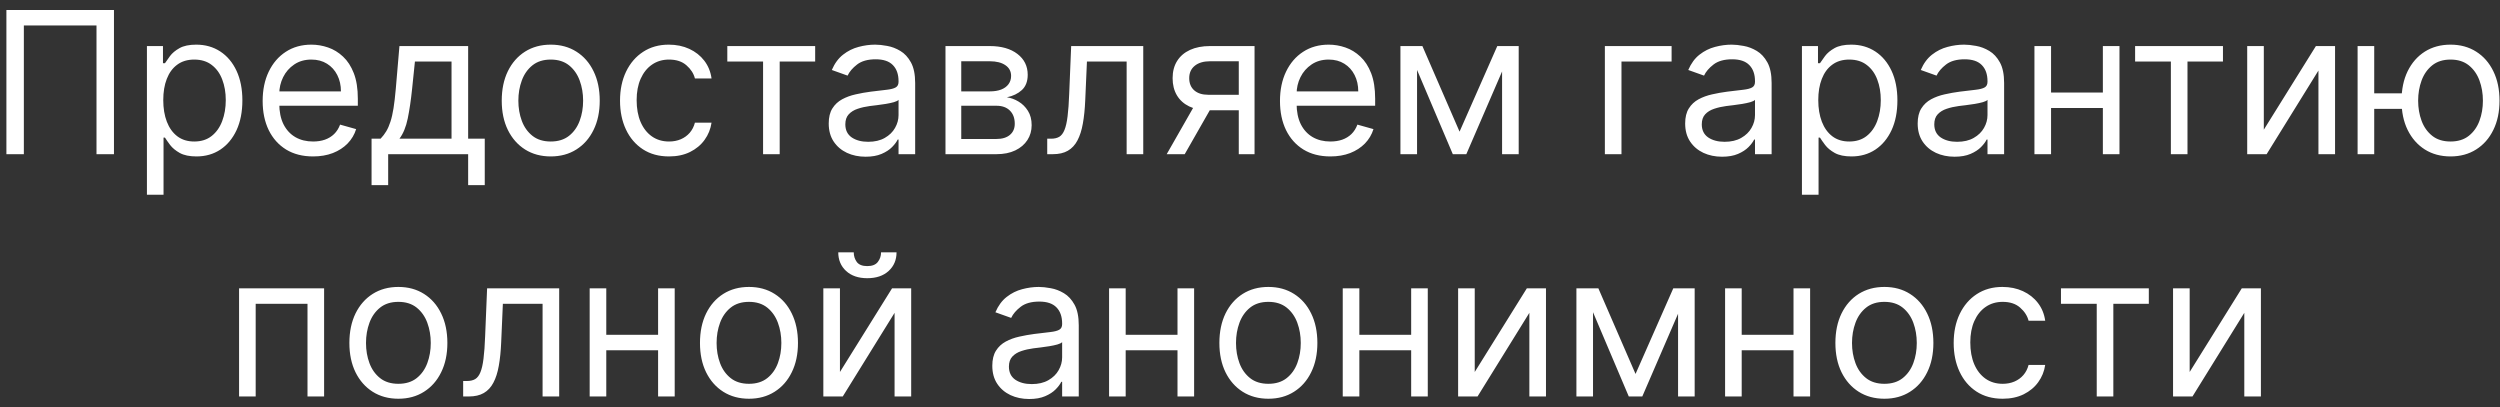 <?xml version="1.0" encoding="UTF-8"?> <svg xmlns="http://www.w3.org/2000/svg" width="227" height="37" viewBox="0 0 227 37" fill="none"><rect x="0" y="0" width="227" height="37" fill="#333333" stroke="none"/><path d="M10.348 0.909V14H8.762V2.315H2.166V14H0.581V0.909H10.348ZM13.341 17.682V4.182H14.798V5.741H14.977C15.088 5.571 15.241 5.354 15.437 5.089C15.637 4.821 15.923 4.582 16.294 4.374C16.669 4.161 17.176 4.054 17.815 4.054C18.642 4.054 19.37 4.261 20.001 4.674C20.632 5.087 21.124 5.673 21.478 6.432C21.831 7.19 22.008 8.085 22.008 9.116C22.008 10.156 21.831 11.057 21.478 11.82C21.124 12.579 20.634 13.167 20.008 13.585C19.381 13.998 18.659 14.204 17.841 14.204C17.21 14.204 16.705 14.1 16.326 13.891C15.947 13.678 15.655 13.438 15.45 13.169C15.245 12.896 15.088 12.671 14.977 12.492H14.849V17.682H13.341ZM14.824 9.091C14.824 9.832 14.932 10.486 15.15 11.053C15.367 11.616 15.684 12.057 16.102 12.376C16.52 12.692 17.031 12.849 17.636 12.849C18.267 12.849 18.793 12.683 19.215 12.351C19.641 12.014 19.961 11.562 20.174 10.996C20.391 10.425 20.5 9.79 20.5 9.091C20.5 8.401 20.393 7.778 20.18 7.224C19.971 6.666 19.654 6.225 19.228 5.901C18.806 5.573 18.275 5.409 17.636 5.409C17.023 5.409 16.507 5.565 16.089 5.876C15.672 6.183 15.356 6.613 15.143 7.167C14.93 7.717 14.824 8.358 14.824 9.091ZM28.426 14.204C27.48 14.204 26.664 13.996 25.978 13.578C25.296 13.156 24.77 12.568 24.399 11.814C24.032 11.055 23.849 10.173 23.849 9.168C23.849 8.162 24.032 7.276 24.399 6.509C24.77 5.737 25.285 5.136 25.946 4.706C26.61 4.271 27.386 4.054 28.273 4.054C28.784 4.054 29.289 4.139 29.787 4.31C30.286 4.48 30.74 4.757 31.149 5.141C31.558 5.52 31.884 6.023 32.127 6.649C32.37 7.276 32.491 8.047 32.491 8.963V9.602H24.923V8.298H30.957C30.957 7.744 30.846 7.25 30.625 6.815C30.407 6.381 30.096 6.038 29.692 5.786C29.291 5.535 28.818 5.409 28.273 5.409C27.672 5.409 27.152 5.558 26.713 5.857C26.278 6.151 25.944 6.534 25.709 7.007C25.475 7.48 25.358 7.987 25.358 8.528V9.398C25.358 10.139 25.485 10.768 25.741 11.283C26.001 11.795 26.361 12.185 26.822 12.453C27.282 12.717 27.817 12.849 28.426 12.849C28.822 12.849 29.18 12.794 29.5 12.683C29.824 12.568 30.103 12.398 30.337 12.172C30.572 11.942 30.753 11.656 30.88 11.315L32.338 11.724C32.184 12.219 31.927 12.653 31.564 13.028C31.202 13.399 30.755 13.689 30.222 13.898C29.689 14.102 29.091 14.204 28.426 14.204ZM33.738 16.812V12.594H34.556C34.756 12.385 34.929 12.159 35.074 11.916C35.218 11.673 35.344 11.386 35.451 11.053C35.562 10.717 35.655 10.307 35.732 9.826C35.809 9.34 35.877 8.754 35.937 8.068L36.269 4.182H42.508V12.594H44.016V16.812H42.508V14H35.246V16.812H33.738ZM36.269 12.594H40.999V5.588H37.675L37.419 8.068C37.313 9.095 37.181 9.992 37.023 10.759C36.865 11.526 36.614 12.138 36.269 12.594ZM50.007 14.204C49.121 14.204 48.343 13.994 47.674 13.572C47.009 13.15 46.489 12.56 46.114 11.801C45.743 11.043 45.558 10.156 45.558 9.142C45.558 8.119 45.743 7.227 46.114 6.464C46.489 5.701 47.009 5.109 47.674 4.687C48.343 4.265 49.121 4.054 50.007 4.054C50.893 4.054 51.669 4.265 52.334 4.687C53.003 5.109 53.523 5.701 53.893 6.464C54.268 7.227 54.456 8.119 54.456 9.142C54.456 10.156 54.268 11.043 53.893 11.801C53.523 12.56 53.003 13.15 52.334 13.572C51.669 13.994 50.893 14.204 50.007 14.204ZM50.007 12.849C50.68 12.849 51.234 12.677 51.669 12.332C52.104 11.986 52.425 11.533 52.634 10.97C52.843 10.408 52.947 9.798 52.947 9.142C52.947 8.486 52.843 7.874 52.634 7.308C52.425 6.741 52.104 6.283 51.669 5.933C51.234 5.584 50.68 5.409 50.007 5.409C49.334 5.409 48.78 5.584 48.345 5.933C47.91 6.283 47.589 6.741 47.38 7.308C47.171 7.874 47.067 8.486 47.067 9.142C47.067 9.798 47.171 10.408 47.38 10.97C47.589 11.533 47.91 11.986 48.345 12.332C48.78 12.677 49.334 12.849 50.007 12.849ZM60.747 14.204C59.827 14.204 59.034 13.987 58.369 13.553C57.705 13.118 57.193 12.519 56.835 11.756C56.477 10.994 56.298 10.122 56.298 9.142C56.298 8.145 56.482 7.265 56.848 6.502C57.219 5.735 57.734 5.136 58.395 4.706C59.06 4.271 59.835 4.054 60.722 4.054C61.412 4.054 62.034 4.182 62.588 4.438C63.142 4.693 63.596 5.051 63.95 5.511C64.303 5.972 64.523 6.509 64.608 7.122H63.099C62.984 6.675 62.729 6.278 62.333 5.933C61.94 5.584 61.412 5.409 60.747 5.409C60.159 5.409 59.644 5.562 59.2 5.869C58.761 6.172 58.418 6.6 58.171 7.154C57.928 7.704 57.807 8.349 57.807 9.091C57.807 9.849 57.926 10.51 58.165 11.072C58.408 11.635 58.749 12.072 59.188 12.383C59.631 12.694 60.151 12.849 60.747 12.849C61.139 12.849 61.495 12.781 61.815 12.645C62.134 12.508 62.405 12.312 62.627 12.057C62.848 11.801 63.006 11.494 63.099 11.136H64.608C64.523 11.716 64.312 12.238 63.975 12.702C63.643 13.163 63.202 13.529 62.652 13.802C62.107 14.07 61.472 14.204 60.747 14.204ZM66.04 5.588V4.182H74.017V5.588H70.796V14H69.287V5.588H66.04ZM78.597 14.23C77.975 14.23 77.41 14.113 76.903 13.879C76.396 13.64 75.993 13.297 75.695 12.849C75.397 12.398 75.248 11.852 75.248 11.213C75.248 10.651 75.358 10.195 75.58 9.845C75.802 9.491 76.098 9.214 76.469 9.014C76.839 8.814 77.248 8.665 77.696 8.567C78.147 8.464 78.601 8.384 79.057 8.324C79.654 8.247 80.138 8.19 80.508 8.151C80.883 8.109 81.156 8.038 81.326 7.94C81.501 7.842 81.588 7.672 81.588 7.429V7.378C81.588 6.747 81.416 6.257 81.071 5.908C80.73 5.558 80.212 5.384 79.517 5.384C78.797 5.384 78.233 5.541 77.824 5.857C77.415 6.172 77.127 6.509 76.961 6.866L75.529 6.355C75.784 5.759 76.125 5.294 76.552 4.962C76.982 4.625 77.451 4.391 77.958 4.259C78.469 4.122 78.972 4.054 79.466 4.054C79.782 4.054 80.144 4.092 80.553 4.169C80.966 4.241 81.365 4.393 81.748 4.623C82.136 4.853 82.458 5.2 82.713 5.665C82.969 6.129 83.097 6.751 83.097 7.531V14H81.588V12.671H81.512C81.409 12.883 81.239 13.111 81 13.354C80.762 13.597 80.444 13.804 80.048 13.974C79.652 14.145 79.168 14.23 78.597 14.23ZM78.827 12.875C79.424 12.875 79.927 12.758 80.336 12.523C80.749 12.289 81.06 11.986 81.269 11.616C81.482 11.245 81.588 10.855 81.588 10.446V9.065C81.525 9.142 81.384 9.212 81.167 9.276C80.954 9.336 80.706 9.389 80.425 9.436C80.148 9.479 79.878 9.517 79.613 9.551C79.353 9.581 79.142 9.607 78.981 9.628C78.588 9.679 78.222 9.762 77.881 9.877C77.544 9.988 77.272 10.156 77.063 10.382C76.858 10.604 76.756 10.906 76.756 11.29C76.756 11.814 76.95 12.21 77.338 12.479C77.73 12.743 78.226 12.875 78.827 12.875ZM85.85 14V4.182H89.865C90.921 4.182 91.761 4.42 92.383 4.898C93.005 5.375 93.316 6.006 93.316 6.79C93.316 7.386 93.139 7.849 92.786 8.177C92.432 8.501 91.978 8.72 91.424 8.835C91.787 8.886 92.138 9.014 92.479 9.219C92.824 9.423 93.11 9.705 93.335 10.062C93.561 10.416 93.674 10.851 93.674 11.367C93.674 11.869 93.546 12.319 93.291 12.715C93.035 13.111 92.669 13.425 92.191 13.655C91.714 13.885 91.143 14 90.478 14H85.85ZM87.282 12.619H90.478C90.998 12.619 91.405 12.496 91.699 12.249C91.993 12.001 92.14 11.665 92.14 11.239C92.14 10.732 91.993 10.333 91.699 10.043C91.405 9.749 90.998 9.602 90.478 9.602H87.282V12.619ZM87.282 8.298H89.865C90.269 8.298 90.617 8.243 90.906 8.132C91.196 8.017 91.418 7.855 91.571 7.646C91.729 7.433 91.808 7.182 91.808 6.892C91.808 6.479 91.635 6.155 91.29 5.92C90.945 5.682 90.47 5.562 89.865 5.562H87.282V8.298ZM95.088 14V12.594H95.447C95.74 12.594 95.986 12.536 96.182 12.421C96.378 12.302 96.535 12.095 96.655 11.801C96.778 11.503 96.872 11.089 96.936 10.561C97.004 10.028 97.053 9.351 97.083 8.528L97.262 4.182H103.807V14H102.299V5.588H98.694L98.54 9.091C98.506 9.896 98.434 10.606 98.323 11.22C98.216 11.829 98.052 12.34 97.831 12.754C97.613 13.167 97.324 13.478 96.961 13.687C96.599 13.896 96.145 14 95.6 14H95.088ZM112.481 14V5.562H109.873C109.285 5.562 108.823 5.699 108.486 5.972C108.15 6.244 107.981 6.619 107.981 7.097C107.981 7.565 108.133 7.934 108.435 8.202C108.742 8.471 109.162 8.605 109.694 8.605H112.865V10.011H109.694C109.03 10.011 108.456 9.894 107.975 9.66C107.493 9.425 107.123 9.091 106.863 8.656C106.603 8.217 106.473 7.697 106.473 7.097C106.473 6.491 106.609 5.972 106.882 5.537C107.155 5.102 107.544 4.768 108.052 4.533C108.563 4.299 109.17 4.182 109.873 4.182H113.913V14H112.481ZM105.936 14L108.723 9.116H110.359L107.572 14H105.936ZM120.799 14.204C119.853 14.204 119.037 13.996 118.351 13.578C117.669 13.156 117.143 12.568 116.772 11.814C116.405 11.055 116.222 10.173 116.222 9.168C116.222 8.162 116.405 7.276 116.772 6.509C117.143 5.737 117.658 5.136 118.319 4.706C118.984 4.271 119.759 4.054 120.646 4.054C121.157 4.054 121.662 4.139 122.16 4.31C122.659 4.48 123.113 4.757 123.522 5.141C123.931 5.52 124.257 6.023 124.5 6.649C124.743 7.276 124.864 8.047 124.864 8.963V9.602H117.296V8.298H123.33C123.33 7.744 123.219 7.25 122.998 6.815C122.78 6.381 122.469 6.038 122.065 5.786C121.664 5.535 121.191 5.409 120.646 5.409C120.045 5.409 119.525 5.558 119.086 5.857C118.651 6.151 118.317 6.534 118.082 7.007C117.848 7.48 117.731 7.987 117.731 8.528V9.398C117.731 10.139 117.859 10.768 118.114 11.283C118.374 11.795 118.734 12.185 119.195 12.453C119.655 12.717 120.19 12.849 120.799 12.849C121.195 12.849 121.553 12.794 121.873 12.683C122.197 12.568 122.476 12.398 122.71 12.172C122.945 11.942 123.126 11.656 123.253 11.315L124.711 11.724C124.557 12.219 124.3 12.653 123.937 13.028C123.575 13.399 123.128 13.689 122.595 13.898C122.062 14.102 121.464 14.204 120.799 14.204ZM132.528 11.954L135.954 4.182H137.386L133.142 14H131.915L127.747 4.182H129.153L132.528 11.954ZM128.668 4.182V14H127.159V4.182H128.668ZM136.389 14V4.182H137.898V14H136.389ZM151.781 4.182V5.588H147.23V14H145.722V4.182H151.781ZM156.363 14.23C155.741 14.23 155.176 14.113 154.669 13.879C154.162 13.64 153.759 13.297 153.461 12.849C153.162 12.398 153.013 11.852 153.013 11.213C153.013 10.651 153.124 10.195 153.346 9.845C153.567 9.491 153.863 9.214 154.234 9.014C154.605 8.814 155.014 8.665 155.461 8.567C155.913 8.464 156.367 8.384 156.823 8.324C157.419 8.247 157.903 8.19 158.274 8.151C158.649 8.109 158.922 8.038 159.092 7.94C159.267 7.842 159.354 7.672 159.354 7.429V7.378C159.354 6.747 159.182 6.257 158.836 5.908C158.495 5.558 157.978 5.384 157.283 5.384C156.563 5.384 155.998 5.541 155.589 5.857C155.18 6.172 154.892 6.509 154.726 6.866L153.294 6.355C153.55 5.759 153.891 5.294 154.317 4.962C154.748 4.625 155.216 4.391 155.723 4.259C156.235 4.122 156.738 4.054 157.232 4.054C157.547 4.054 157.91 4.092 158.319 4.169C158.732 4.241 159.13 4.393 159.514 4.623C159.902 4.853 160.223 5.2 160.479 5.665C160.735 6.129 160.863 6.751 160.863 7.531V14H159.354V12.671H159.277C159.175 12.883 159.005 13.111 158.766 13.354C158.527 13.597 158.21 13.804 157.814 13.974C157.417 14.145 156.934 14.23 156.363 14.23ZM156.593 12.875C157.189 12.875 157.692 12.758 158.101 12.523C158.515 12.289 158.826 11.986 159.035 11.616C159.248 11.245 159.354 10.855 159.354 10.446V9.065C159.29 9.142 159.15 9.212 158.932 9.276C158.719 9.336 158.472 9.389 158.191 9.436C157.914 9.479 157.643 9.517 157.379 9.551C157.119 9.581 156.908 9.607 156.746 9.628C156.354 9.679 155.988 9.762 155.647 9.877C155.31 9.988 155.037 10.156 154.829 10.382C154.624 10.604 154.522 10.906 154.522 11.29C154.522 11.814 154.716 12.21 155.103 12.479C155.495 12.743 155.992 12.875 156.593 12.875ZM163.616 17.682V4.182H165.073V5.741H165.252C165.363 5.571 165.517 5.354 165.713 5.089C165.913 4.821 166.198 4.582 166.569 4.374C166.944 4.161 167.451 4.054 168.09 4.054C168.917 4.054 169.646 4.261 170.277 4.674C170.907 5.087 171.399 5.673 171.753 6.432C172.107 7.19 172.284 8.085 172.284 9.116C172.284 10.156 172.107 11.057 171.753 11.82C171.399 12.579 170.909 13.167 170.283 13.585C169.657 13.998 168.934 14.204 168.116 14.204C167.485 14.204 166.98 14.1 166.601 13.891C166.222 13.678 165.93 13.438 165.725 13.169C165.521 12.896 165.363 12.671 165.252 12.492H165.125V17.682H163.616ZM165.099 9.091C165.099 9.832 165.208 10.486 165.425 11.053C165.642 11.616 165.96 12.057 166.377 12.376C166.795 12.692 167.306 12.849 167.911 12.849C168.542 12.849 169.068 12.683 169.49 12.351C169.916 12.014 170.236 11.562 170.449 10.996C170.666 10.425 170.775 9.79 170.775 9.091C170.775 8.401 170.669 7.778 170.456 7.224C170.247 6.666 169.929 6.225 169.503 5.901C169.081 5.573 168.551 5.409 167.911 5.409C167.298 5.409 166.782 5.565 166.365 5.876C165.947 6.183 165.632 6.613 165.419 7.167C165.206 7.717 165.099 8.358 165.099 9.091ZM177.474 14.23C176.852 14.23 176.287 14.113 175.78 13.879C175.273 13.64 174.87 13.297 174.572 12.849C174.274 12.398 174.125 11.852 174.125 11.213C174.125 10.651 174.235 10.195 174.457 9.845C174.679 9.491 174.975 9.214 175.345 9.014C175.716 8.814 176.125 8.665 176.573 8.567C177.024 8.464 177.478 8.384 177.934 8.324C178.531 8.247 179.014 8.19 179.385 8.151C179.76 8.109 180.033 8.038 180.203 7.94C180.378 7.842 180.465 7.672 180.465 7.429V7.378C180.465 6.747 180.293 6.257 179.948 5.908C179.607 5.558 179.089 5.384 178.394 5.384C177.674 5.384 177.11 5.541 176.701 5.857C176.291 6.172 176.004 6.509 175.838 6.866L174.406 6.355C174.661 5.759 175.002 5.294 175.429 4.962C175.859 4.625 176.328 4.391 176.835 4.259C177.346 4.122 177.849 4.054 178.343 4.054C178.659 4.054 179.021 4.092 179.43 4.169C179.843 4.241 180.242 4.393 180.625 4.623C181.013 4.853 181.335 5.2 181.59 5.665C181.846 6.129 181.974 6.751 181.974 7.531V14H180.465V12.671H180.389C180.286 12.883 180.116 13.111 179.877 13.354C179.639 13.597 179.321 13.804 178.925 13.974C178.529 14.145 178.045 14.23 177.474 14.23ZM177.704 12.875C178.301 12.875 178.804 12.758 179.213 12.523C179.626 12.289 179.937 11.986 180.146 11.616C180.359 11.245 180.465 10.855 180.465 10.446V9.065C180.402 9.142 180.261 9.212 180.044 9.276C179.831 9.336 179.583 9.389 179.302 9.436C179.025 9.479 178.755 9.517 178.49 9.551C178.23 9.581 178.019 9.607 177.858 9.628C177.465 9.679 177.099 9.762 176.758 9.877C176.421 9.988 176.149 10.156 175.94 10.382C175.735 10.604 175.633 10.906 175.633 11.29C175.633 11.814 175.827 12.21 176.215 12.479C176.607 12.743 177.103 12.875 177.704 12.875ZM191.298 8.401V9.807H185.878V8.401H191.298ZM186.236 4.182V14H184.727V4.182H186.236ZM192.449 4.182V14H190.94V4.182H192.449ZM193.868 5.588V4.182H201.845V5.588H198.624V14H197.115V5.588H193.868ZM205.554 11.776L210.284 4.182H212.023V14H210.514V6.406L205.81 14H204.046V4.182H205.554V11.776ZM219.491 8.477V9.884H214.3V8.477H219.491ZM215.579 4.182V14H214.07V4.182H215.579ZM222.508 14.204C221.621 14.204 220.843 13.994 220.174 13.572C219.51 13.15 218.99 12.56 218.615 11.801C218.244 11.043 218.059 10.156 218.059 9.142C218.059 8.119 218.244 7.227 218.615 6.464C218.99 5.701 219.51 5.109 220.174 4.687C220.843 4.265 221.621 4.054 222.508 4.054C223.394 4.054 224.169 4.265 224.834 4.687C225.503 5.109 226.023 5.701 226.394 6.464C226.769 7.227 226.956 8.119 226.956 9.142C226.956 10.156 226.769 11.043 226.394 11.801C226.023 12.56 225.503 13.15 224.834 13.572C224.169 13.994 223.394 14.204 222.508 14.204ZM222.508 12.849C223.181 12.849 223.735 12.677 224.169 12.332C224.604 11.986 224.926 11.533 225.135 10.97C225.343 10.408 225.448 9.798 225.448 9.142C225.448 8.486 225.343 7.874 225.135 7.308C224.926 6.741 224.604 6.283 224.169 5.933C223.735 5.584 223.181 5.409 222.508 5.409C221.834 5.409 221.28 5.584 220.846 5.933C220.411 6.283 220.089 6.741 219.88 7.308C219.672 7.874 219.567 8.486 219.567 9.142C219.567 9.798 219.672 10.408 219.88 10.97C220.089 11.533 220.411 11.986 220.846 12.332C221.28 12.677 221.834 12.849 222.508 12.849ZM21.708 36V26.182H29.429V36H27.921V27.588H23.216V36H21.708ZM36.173 36.205C35.287 36.205 34.509 35.994 33.84 35.572C33.175 35.15 32.655 34.56 32.28 33.801C31.91 33.043 31.724 32.156 31.724 31.142C31.724 30.119 31.91 29.227 32.28 28.464C32.655 27.701 33.175 27.109 33.84 26.687C34.509 26.265 35.287 26.054 36.173 26.054C37.059 26.054 37.835 26.265 38.5 26.687C39.169 27.109 39.689 27.701 40.059 28.464C40.434 29.227 40.622 30.119 40.622 31.142C40.622 32.156 40.434 33.043 40.059 33.801C39.689 34.56 39.169 35.15 38.5 35.572C37.835 35.994 37.059 36.205 36.173 36.205ZM36.173 34.849C36.846 34.849 37.4 34.677 37.835 34.332C38.27 33.986 38.591 33.533 38.8 32.97C39.009 32.408 39.113 31.798 39.113 31.142C39.113 30.486 39.009 29.874 38.8 29.308C38.591 28.741 38.27 28.283 37.835 27.933C37.4 27.584 36.846 27.409 36.173 27.409C35.5 27.409 34.946 27.584 34.511 27.933C34.076 28.283 33.755 28.741 33.546 29.308C33.337 29.874 33.233 30.486 33.233 31.142C33.233 31.798 33.337 32.408 33.546 32.97C33.755 33.533 34.076 33.986 34.511 34.332C34.946 34.677 35.5 34.849 36.173 34.849ZM42.055 36V34.594H42.413C42.707 34.594 42.952 34.536 43.148 34.421C43.344 34.302 43.502 34.095 43.621 33.801C43.745 33.503 43.839 33.09 43.903 32.561C43.971 32.028 44.02 31.351 44.05 30.528L44.229 26.182H50.774V36H49.266V27.588H45.66L45.507 31.091C45.473 31.896 45.401 32.606 45.29 33.219C45.183 33.829 45.019 34.34 44.797 34.754C44.58 35.167 44.29 35.478 43.928 35.687C43.566 35.896 43.112 36 42.567 36H42.055ZM60.113 30.401V31.807H54.692V30.401H60.113ZM55.05 26.182V36H53.542V26.182H55.05ZM61.263 26.182V36H59.755V26.182H61.263ZM68.007 36.205C67.121 36.205 66.343 35.994 65.674 35.572C65.009 35.15 64.489 34.56 64.114 33.801C63.743 33.043 63.558 32.156 63.558 31.142C63.558 30.119 63.743 29.227 64.114 28.464C64.489 27.701 65.009 27.109 65.674 26.687C66.343 26.265 67.121 26.054 68.007 26.054C68.893 26.054 69.669 26.265 70.334 26.687C71.003 27.109 71.523 27.701 71.893 28.464C72.268 29.227 72.456 30.119 72.456 31.142C72.456 32.156 72.268 33.043 71.893 33.801C71.523 34.56 71.003 35.15 70.334 35.572C69.669 35.994 68.893 36.205 68.007 36.205ZM68.007 34.849C68.68 34.849 69.234 34.677 69.669 34.332C70.104 33.986 70.425 33.533 70.634 32.97C70.843 32.408 70.947 31.798 70.947 31.142C70.947 30.486 70.843 29.874 70.634 29.308C70.425 28.741 70.104 28.283 69.669 27.933C69.234 27.584 68.68 27.409 68.007 27.409C67.334 27.409 66.78 27.584 66.345 27.933C65.91 28.283 65.589 28.741 65.38 29.308C65.171 29.874 65.067 30.486 65.067 31.142C65.067 31.798 65.171 32.408 65.38 32.97C65.589 33.533 65.91 33.986 66.345 34.332C66.78 34.677 67.334 34.849 68.007 34.849ZM76.267 33.776L80.997 26.182H82.736V36H81.227V28.406L76.523 36H74.759V26.182H76.267V33.776ZM80 22.909H81.406C81.406 23.599 81.168 24.164 80.69 24.603C80.213 25.042 79.565 25.261 78.747 25.261C77.942 25.261 77.3 25.042 76.823 24.603C76.35 24.164 76.114 23.599 76.114 22.909H77.52C77.52 23.241 77.612 23.533 77.795 23.785C77.982 24.036 78.3 24.162 78.747 24.162C79.195 24.162 79.514 24.036 79.706 23.785C79.902 23.533 80 23.241 80 22.909ZM93.451 36.23C92.828 36.23 92.264 36.113 91.757 35.879C91.25 35.64 90.847 35.297 90.549 34.849C90.25 34.398 90.101 33.852 90.101 33.213C90.101 32.651 90.212 32.195 90.433 31.845C90.655 31.491 90.951 31.215 91.322 31.014C91.693 30.814 92.102 30.665 92.549 30.567C93.001 30.465 93.455 30.384 93.911 30.324C94.507 30.247 94.991 30.19 95.362 30.151C95.737 30.109 96.01 30.038 96.18 29.94C96.355 29.842 96.442 29.672 96.442 29.429V29.378C96.442 28.747 96.269 28.257 95.924 27.908C95.583 27.558 95.066 27.384 94.371 27.384C93.651 27.384 93.086 27.541 92.677 27.857C92.268 28.172 91.98 28.509 91.814 28.866L90.382 28.355C90.638 27.759 90.979 27.294 91.405 26.962C91.835 26.625 92.304 26.391 92.811 26.259C93.323 26.122 93.826 26.054 94.32 26.054C94.635 26.054 94.997 26.092 95.406 26.169C95.82 26.241 96.218 26.393 96.602 26.623C96.99 26.853 97.311 27.2 97.567 27.665C97.823 28.129 97.951 28.751 97.951 29.531V36H96.442V34.67H96.365C96.263 34.883 96.093 35.111 95.854 35.354C95.615 35.597 95.298 35.804 94.901 35.974C94.505 36.145 94.022 36.23 93.451 36.23ZM93.681 34.875C94.277 34.875 94.78 34.758 95.189 34.523C95.603 34.289 95.914 33.986 96.122 33.616C96.335 33.245 96.442 32.855 96.442 32.446V31.065C96.378 31.142 96.237 31.212 96.02 31.276C95.807 31.336 95.56 31.389 95.279 31.436C95.002 31.479 94.731 31.517 94.467 31.551C94.207 31.581 93.996 31.607 93.834 31.628C93.442 31.679 93.076 31.762 92.735 31.877C92.398 31.988 92.125 32.156 91.916 32.382C91.712 32.604 91.61 32.906 91.61 33.29C91.61 33.814 91.803 34.21 92.191 34.479C92.583 34.743 93.08 34.875 93.681 34.875ZM107.275 30.401V31.807H101.854V30.401H107.275ZM102.212 26.182V36H100.704V26.182H102.212ZM108.426 26.182V36H106.917V26.182H108.426ZM115.169 36.205C114.283 36.205 113.505 35.994 112.836 35.572C112.171 35.15 111.651 34.56 111.276 33.801C110.906 33.043 110.72 32.156 110.72 31.142C110.72 30.119 110.906 29.227 111.276 28.464C111.651 27.701 112.171 27.109 112.836 26.687C113.505 26.265 114.283 26.054 115.169 26.054C116.055 26.054 116.831 26.265 117.496 26.687C118.165 27.109 118.685 27.701 119.055 28.464C119.43 29.227 119.618 30.119 119.618 31.142C119.618 32.156 119.43 33.043 119.055 33.801C118.685 34.56 118.165 35.15 117.496 35.572C116.831 35.994 116.055 36.205 115.169 36.205ZM115.169 34.849C115.842 34.849 116.396 34.677 116.831 34.332C117.266 33.986 117.587 33.533 117.796 32.97C118.005 32.408 118.109 31.798 118.109 31.142C118.109 30.486 118.005 29.874 117.796 29.308C117.587 28.741 117.266 28.283 116.831 27.933C116.396 27.584 115.842 27.409 115.169 27.409C114.496 27.409 113.942 27.584 113.507 27.933C113.073 28.283 112.751 28.741 112.542 29.308C112.333 29.874 112.229 30.486 112.229 31.142C112.229 31.798 112.333 32.408 112.542 32.97C112.751 33.533 113.073 33.986 113.507 34.332C113.942 34.677 114.496 34.849 115.169 34.849ZM128.492 30.401V31.807H123.071V30.401H128.492ZM123.429 26.182V36H121.921V26.182H123.429ZM129.642 26.182V36H128.134V26.182H129.642ZM133.906 33.776L138.636 26.182H140.375V36H138.866V28.406L134.161 36H132.397V26.182H133.906V33.776ZM148.507 33.955L151.933 26.182H153.365L149.12 36H147.893L143.726 26.182H145.132L148.507 33.955ZM144.646 26.182V36H143.138V26.182H144.646ZM152.368 36V26.182H153.876V36H152.368ZM163.209 30.401V31.807H157.788V30.401H163.209ZM158.146 26.182V36H156.638V26.182H158.146ZM164.359 26.182V36H162.851V26.182H164.359ZM171.103 36.205C170.216 36.205 169.439 35.994 168.77 35.572C168.105 35.15 167.585 34.56 167.21 33.801C166.839 33.043 166.654 32.156 166.654 31.142C166.654 30.119 166.839 29.227 167.21 28.464C167.585 27.701 168.105 27.109 168.77 26.687C169.439 26.265 170.216 26.054 171.103 26.054C171.989 26.054 172.765 26.265 173.429 26.687C174.098 27.109 174.618 27.701 174.989 28.464C175.364 29.227 175.552 30.119 175.552 31.142C175.552 32.156 175.364 33.043 174.989 33.801C174.618 34.56 174.098 35.15 173.429 35.572C172.765 35.994 171.989 36.205 171.103 36.205ZM171.103 34.849C171.776 34.849 172.33 34.677 172.765 34.332C173.199 33.986 173.521 33.533 173.73 32.97C173.939 32.408 174.043 31.798 174.043 31.142C174.043 30.486 173.939 29.874 173.73 29.308C173.521 28.741 173.199 28.283 172.765 27.933C172.33 27.584 171.776 27.409 171.103 27.409C170.429 27.409 169.875 27.584 169.441 27.933C169.006 28.283 168.684 28.741 168.476 29.308C168.267 29.874 168.162 30.486 168.162 31.142C168.162 31.798 168.267 32.408 168.476 32.97C168.684 33.533 169.006 33.986 169.441 34.332C169.875 34.677 170.429 34.849 171.103 34.849ZM181.843 36.205C180.922 36.205 180.13 35.987 179.465 35.553C178.8 35.118 178.289 34.519 177.931 33.756C177.573 32.994 177.394 32.122 177.394 31.142C177.394 30.145 177.577 29.265 177.944 28.502C178.315 27.735 178.83 27.136 179.491 26.706C180.155 26.271 180.931 26.054 181.817 26.054C182.508 26.054 183.13 26.182 183.684 26.438C184.238 26.693 184.692 27.051 185.045 27.511C185.399 27.972 185.619 28.509 185.704 29.122H184.195C184.08 28.675 183.824 28.278 183.428 27.933C183.036 27.584 182.508 27.409 181.843 27.409C181.255 27.409 180.739 27.562 180.296 27.869C179.857 28.172 179.514 28.6 179.267 29.154C179.024 29.704 178.903 30.349 178.903 31.091C178.903 31.849 179.022 32.51 179.261 33.072C179.503 33.635 179.844 34.072 180.283 34.383C180.726 34.694 181.246 34.849 181.843 34.849C182.235 34.849 182.591 34.781 182.91 34.645C183.23 34.508 183.501 34.312 183.722 34.057C183.944 33.801 184.101 33.494 184.195 33.136H185.704C185.619 33.716 185.408 34.238 185.071 34.702C184.739 35.163 184.297 35.529 183.748 35.802C183.202 36.07 182.567 36.205 181.843 36.205ZM187.136 27.588V26.182H195.113V27.588H191.891V36H190.383V27.588H187.136ZM198.822 33.776L203.552 26.182H205.291V36H203.782V28.406L199.078 36H197.313V26.182H198.822V33.776Z" fill="white"></path></svg> 